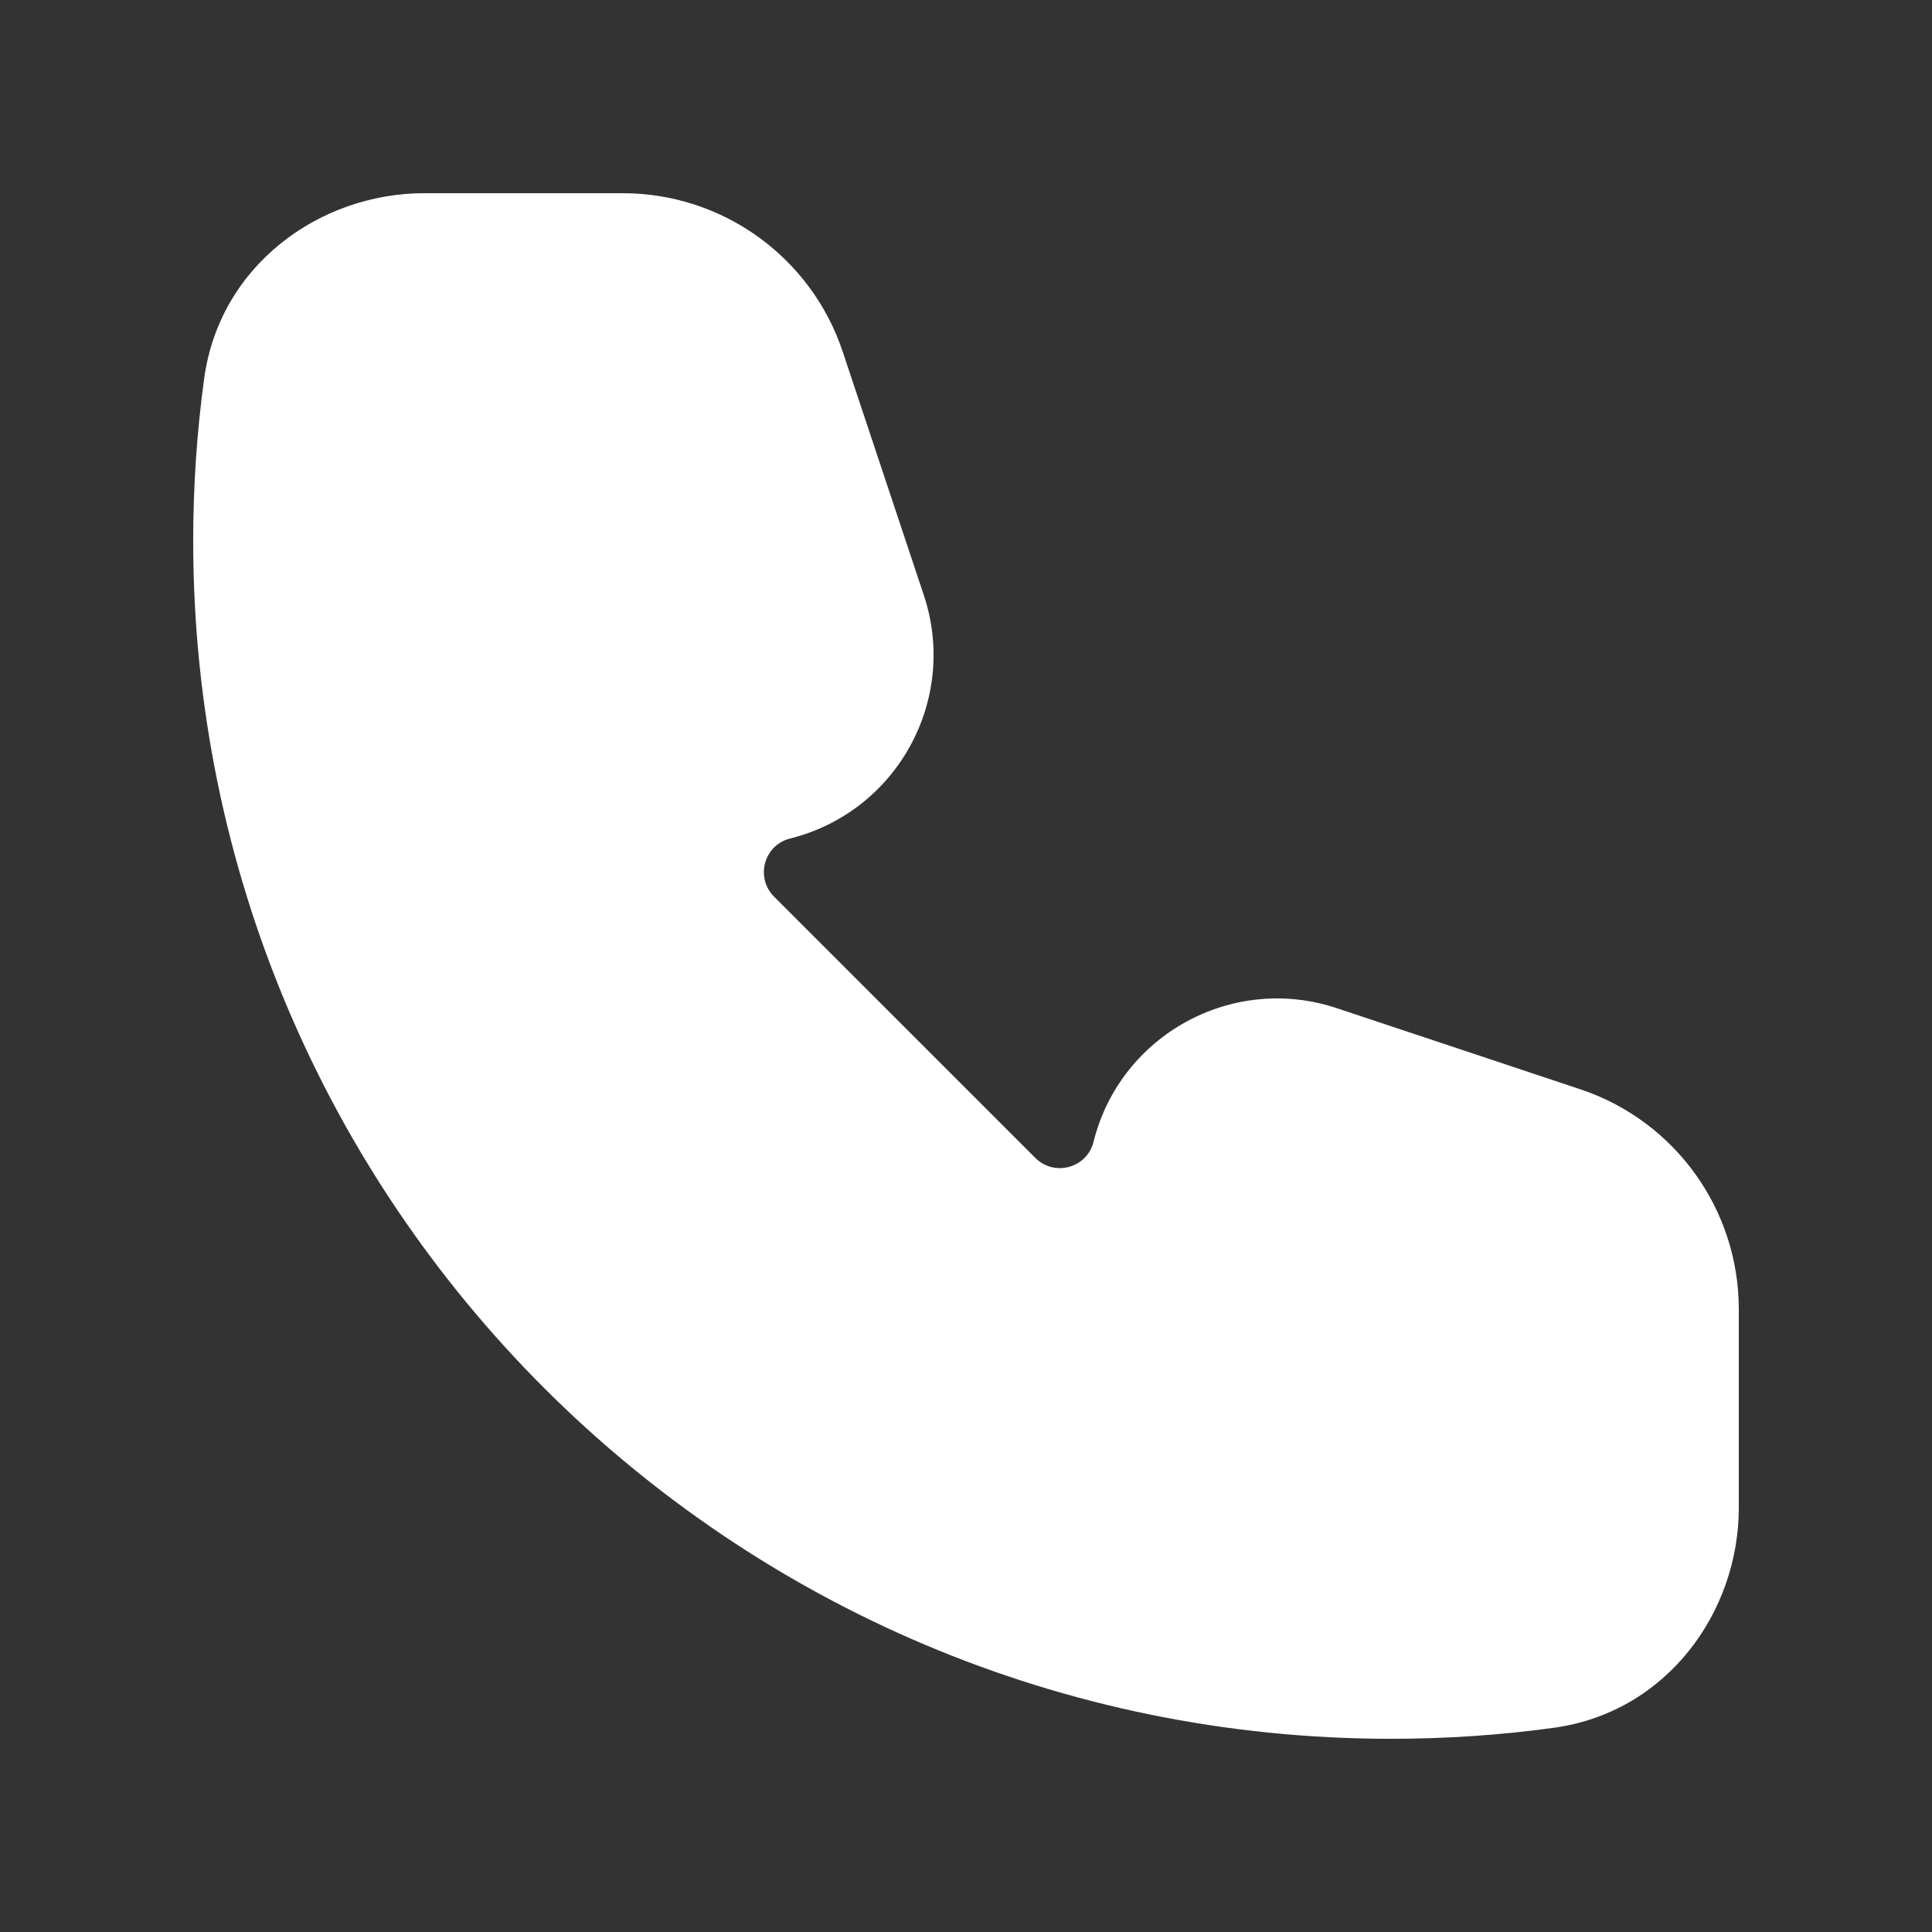 <svg width="20" height="20" viewBox="0 0 20 20" fill="none" xmlns="http://www.w3.org/2000/svg">
<rect x="0" y="0" width="20" height="20" fill="#333333" stroke="none"/>
<g clip-path="url(#clip0_13770_1695)">
<path fill-rule="evenodd" clip-rule="evenodd" d="M2.113 3.922C2.272 2.744 3.312 2 4.392 2H6.447C7.48 2 8.397 2.661 8.724 3.641L9.563 6.16C9.924 7.242 9.287 8.403 8.18 8.68C7.909 8.747 7.816 9.084 8.013 9.282L10.718 11.987C10.916 12.184 11.253 12.091 11.32 11.82C11.597 10.713 12.758 10.076 13.84 10.437L16.359 11.276C17.339 11.603 18 12.52 18 13.553V15.608C18 16.688 17.256 17.728 16.078 17.887C15.529 17.962 14.969 18 14.4 18C7.552 18 2 12.448 2 5.6C2 5.031 2.038 4.471 2.113 3.922Z" fill="white"/>
</g>
<defs>
<clipPath id="clip0_13770_1695">
<rect width="20" height="20" fill="white"/>
</clipPath>
</defs>
</svg>
